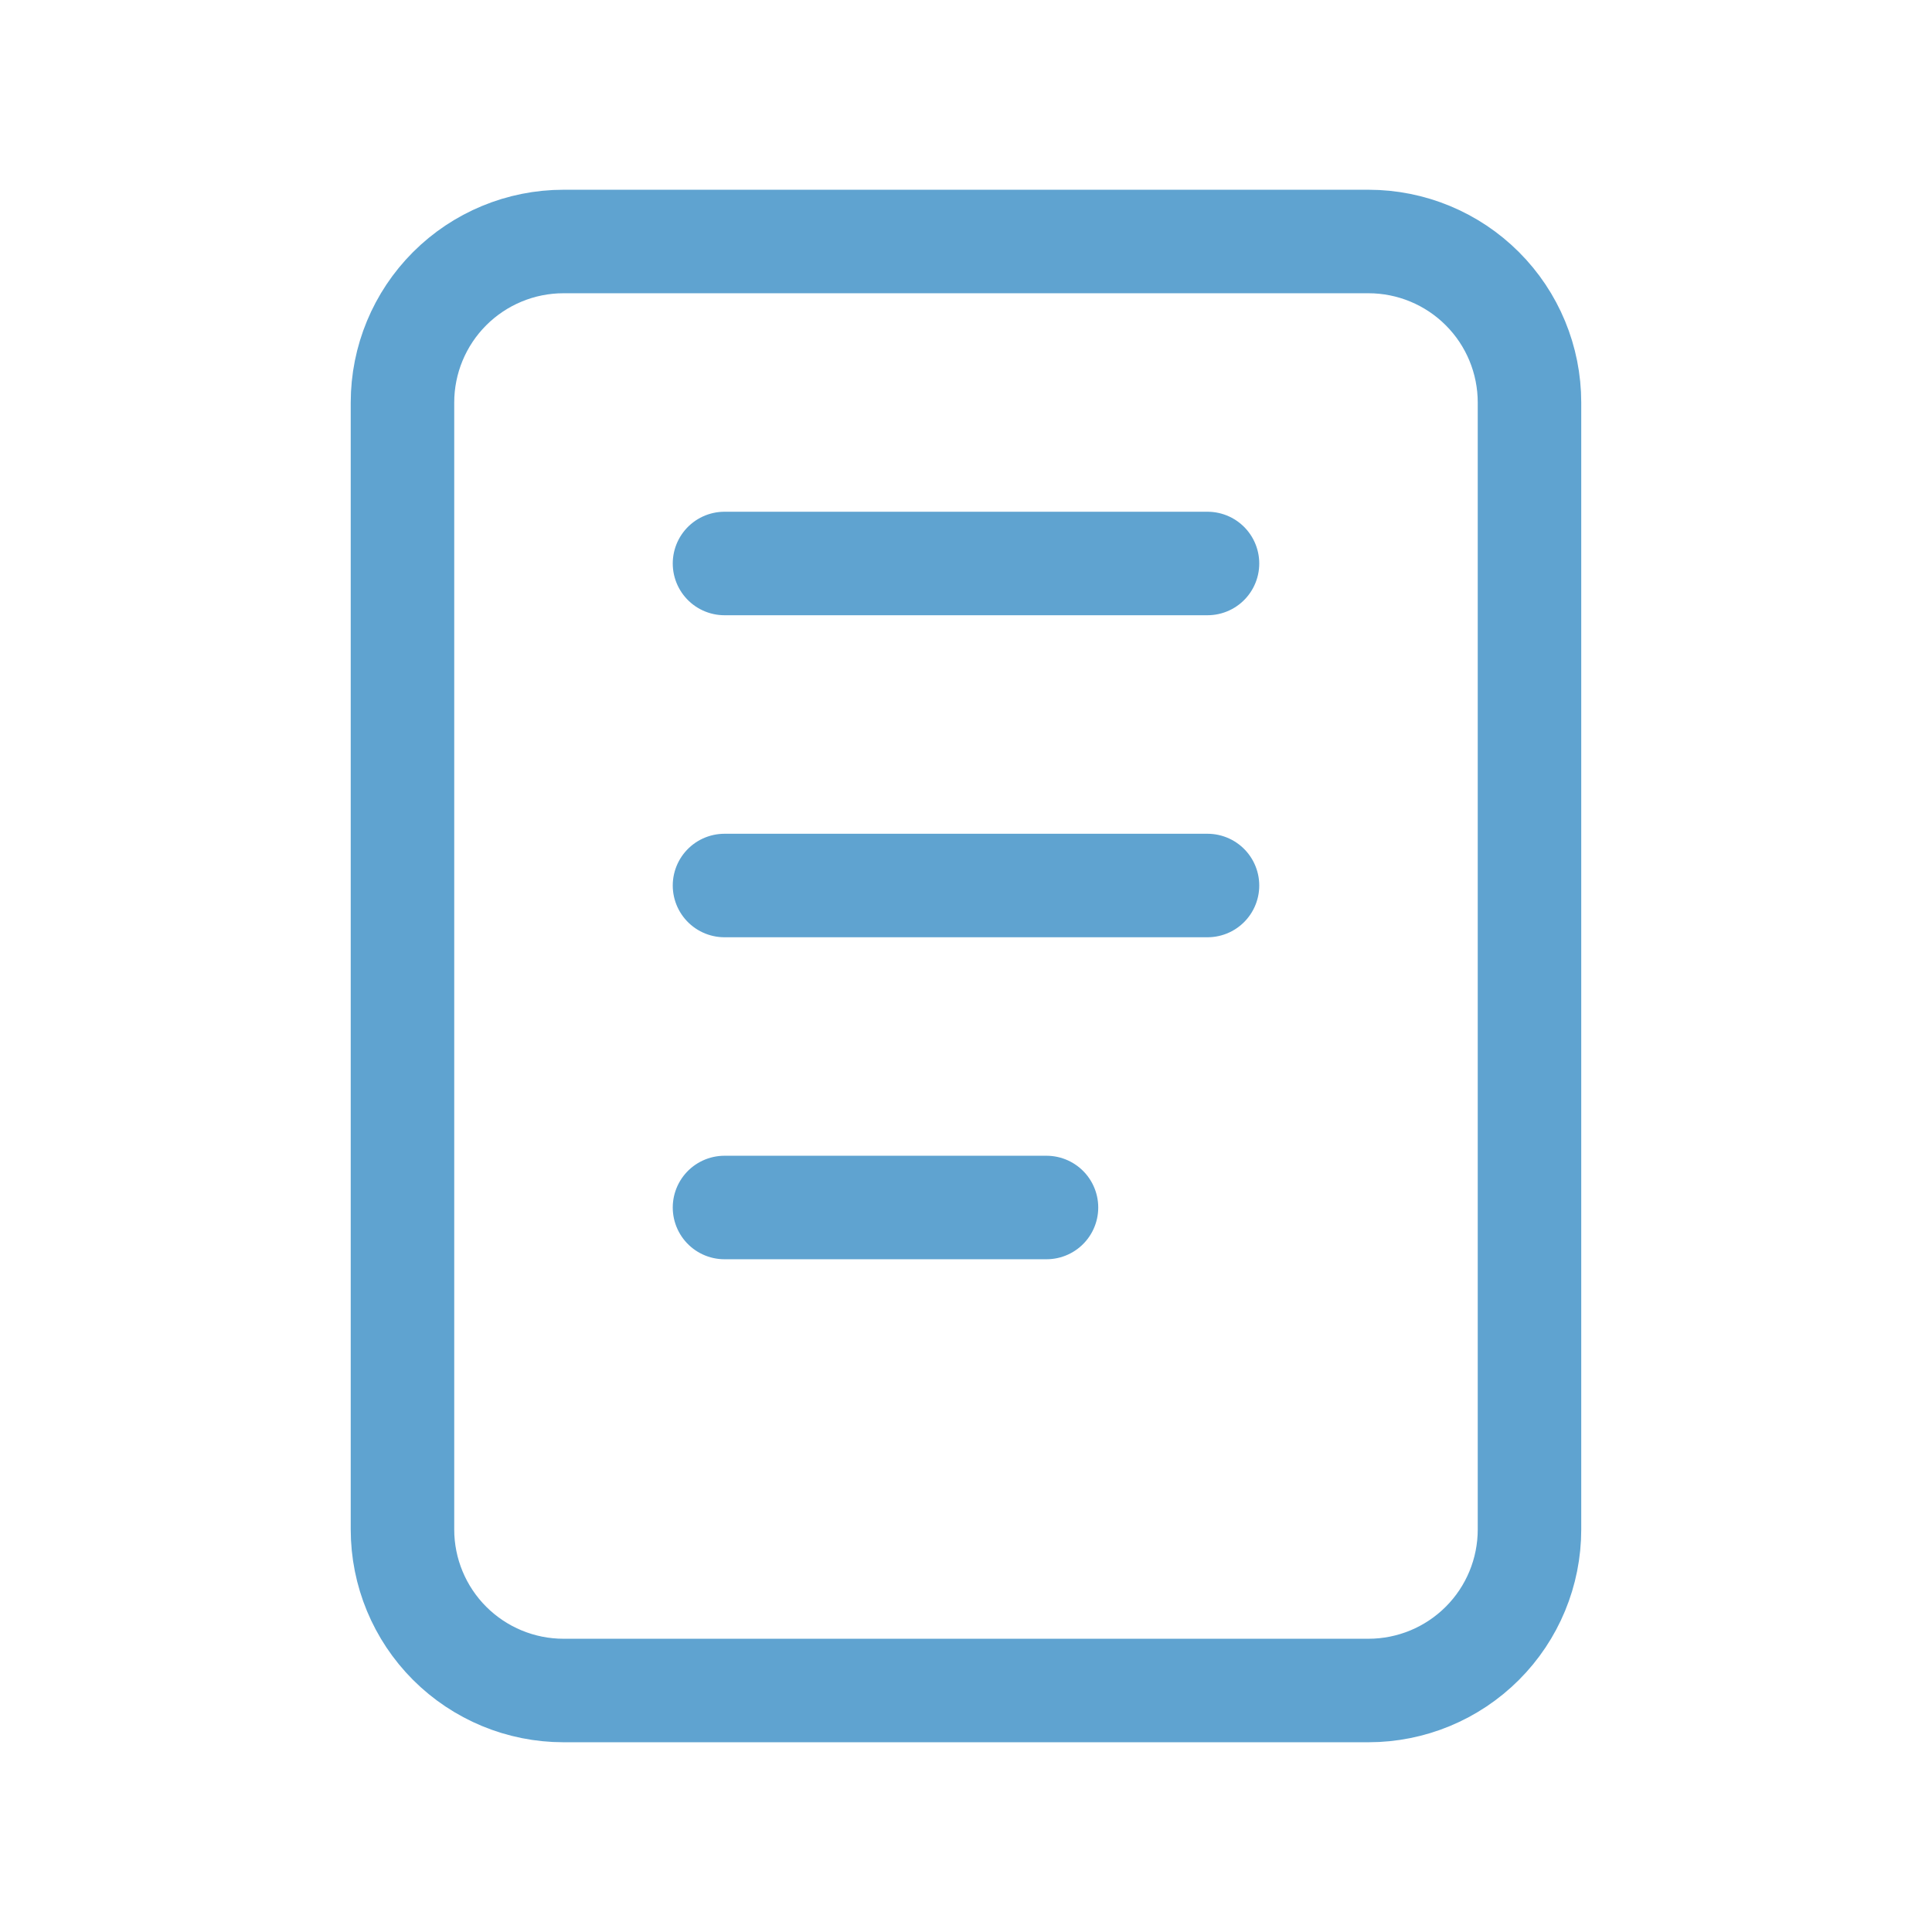 <?xml version="1.0" encoding="UTF-8"?> <svg xmlns="http://www.w3.org/2000/svg" width="56" height="56" viewBox="0 0 56 56" fill="none"><path d="M21 16.333H35M21 25.667H35M21 35H30.333M11.666 11.667C11.666 10.429 12.158 9.242 13.033 8.367C13.909 7.492 15.095 7 16.333 7H39.666C40.904 7 42.091 7.492 42.966 8.367C43.842 9.242 44.333 10.429 44.333 11.667V44.333C44.333 45.571 43.842 46.758 42.966 47.633C42.091 48.508 40.904 49 39.666 49H16.333C15.095 49 13.909 48.508 13.033 47.633C12.158 46.758 11.666 45.571 11.666 44.333V11.667Z" stroke="#5FA3D0" stroke-width="3" stroke-linecap="round" stroke-linejoin="round"></path></svg> 